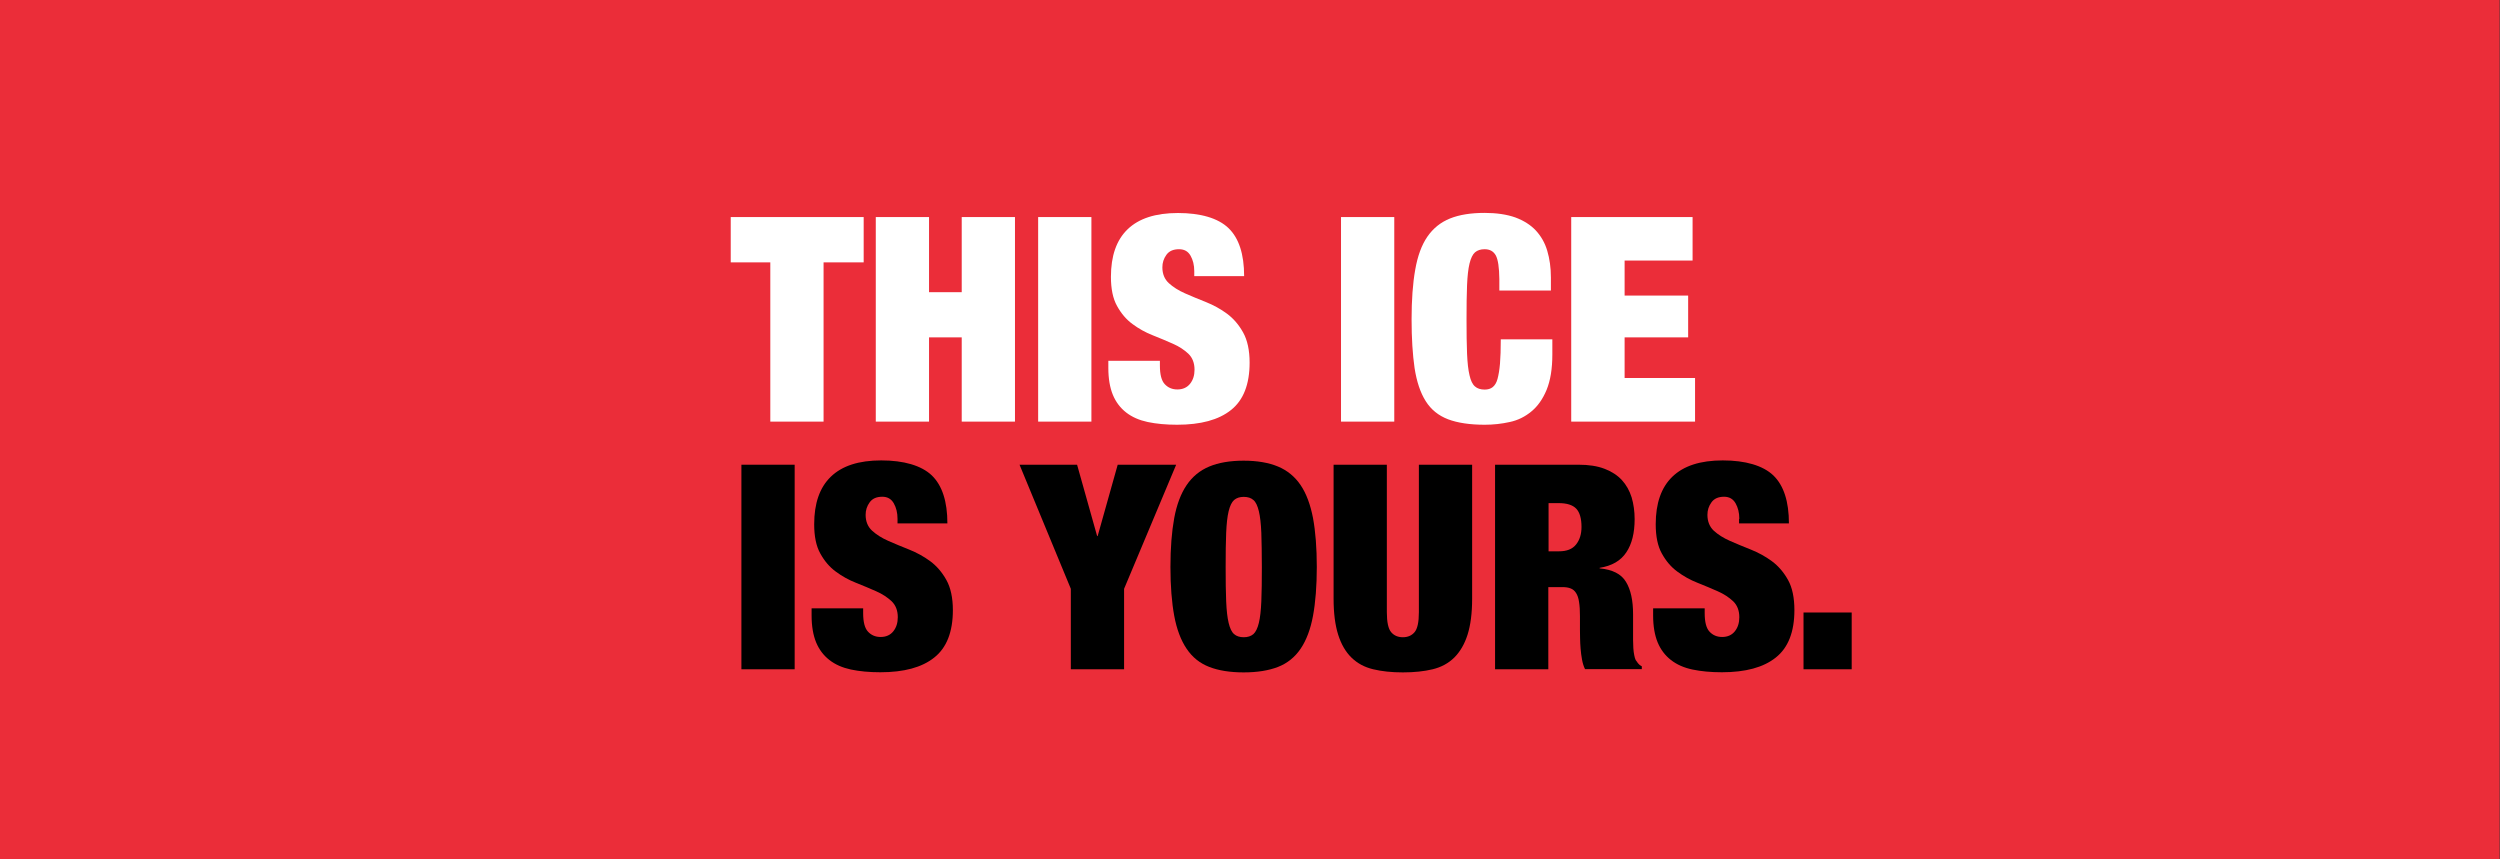 <svg enable-background="new 0 0 1920 660" viewBox="0 0 1920 660" xmlns="http://www.w3.org/2000/svg"><rect x="0" y="0" width="1920" height="660" fill="#333333" stroke="none"/><path d="m-.3 0h1920v660h-1920z" fill="#eb2d39"/><g fill="#fff"><path d="m561.2 201.5v-34.8h102.1v34.8h-30.8v122.3h-40.9v-122.3z"/><path d="m713.5 166.7v57.7h25.1v-57.7h40.9v157.1h-40.9v-64.7h-25.1v64.7h-40.9v-157.1z"/><path d="m838.2 166.7v157.1h-40.9v-157.1z"/><path d="m917.2 208.3c0-4.7-1-8.7-2.9-12s-4.8-4.9-8.8-4.9c-4.4 0-7.6 1.4-9.7 4.3s-3.1 6.1-3.1 9.6c0 5.1 1.7 9.2 5 12.2s7.4 5.6 12.4 7.8 10.3 4.4 16.1 6.7c5.7 2.3 11.1 5.2 16.1 8.9s9.1 8.5 12.4 14.4 5 13.7 5 23.2c0 16.7-4.8 28.9-14.3 36.4-9.5 7.6-23.3 11.3-41.4 11.3-8.5 0-16-.7-22.6-2.1-6.5-1.4-12-3.8-16.5-7.3s-7.9-8-10.2-13.5c-2.3-5.6-3.5-12.5-3.5-20.7v-5.5h39.6v3.7c0 6.8 1.2 11.5 3.7 14.2s5.7 4.1 9.7 4.1c4.2 0 7.5-1.5 9.8-4.4s3.4-6.5 3.4-10.8c0-5.1-1.6-9.2-4.7-12.2-3.2-3-7.1-5.6-11.9-7.7s-9.9-4.3-15.5-6.5-10.8-5.1-15.5-8.6c-4.8-3.5-8.7-8.1-11.9-13.9-3.2-5.7-4.7-13.2-4.7-22.4 0-16 4.2-28.2 12.8-36.5s21.4-12.5 38.7-12.5 30.8 3.9 38.8 11.6 12 20 12 36.9h-38.3z"/><path d="m1070.8 166.7v157.1h-40.9v-157.1z"/><path d="m1148.8 196.2c-1.8-3.2-4.6-4.8-8.6-4.8-3.1 0-5.5.8-7.4 2.4-1.8 1.6-3.2 4.5-4.2 8.6s-1.6 9.6-1.9 16.6-.4 15.7-.4 26.3.1 19.3.4 26.3.9 12.5 1.9 16.6c.9 4.1 2.3 7 4.2 8.6 1.8 1.6 4.3 2.4 7.4 2.4 2.5 0 4.6-.6 6.2-1.9s2.9-3.3 3.7-6.3 1.5-6.9 1.9-11.8.6-11.1.6-18.6h39.6v11.7c0 11-1.5 20-4.4 27.1-2.9 7-6.8 12.6-11.7 16.6-4.8 4-10.4 6.8-16.6 8.1-6.2 1.4-12.7 2.1-19.2 2.1-11.4 0-20.8-1.4-28.2-4.2-7.3-2.8-13.1-7.4-17.2-14-4.1-6.5-6.9-15-8.5-25.3-1.5-10.3-2.3-22.9-2.3-37.5s.9-27.6 2.8-38.1c1.8-10.4 4.9-18.9 9.3-25.3s10.2-11.1 17.4-14 16.1-4.3 26.6-4.3c9.2 0 17.1 1.2 23.6 3.5 6.4 2.4 11.7 5.7 15.7 10s7 9.5 8.8 15.6 2.8 12.9 2.8 20.6v9.9h-39.6v-8.8c-.1-8.8-1-14.9-2.7-18.1z"/><path d="m1299.9 166.7v33.4h-52.2v26.9h48.8v32.1h-48.8v31.2h54.1v33.5h-95.1v-157.1z"/></g><path d="m610.3 356.9v157.1h-40.9v-157.1z"/><path d="m689.3 398.5c0-4.7-1-8.7-2.9-12s-4.8-5-8.8-5c-4.4 0-7.6 1.4-9.7 4.3s-3.1 6-3.1 9.6c0 5.1 1.7 9.2 5 12.2s7.4 5.6 12.4 7.8 10.3 4.4 16.1 6.7c5.7 2.3 11.1 5.2 16.1 8.9s9.1 8.5 12.4 14.4 5 13.7 5 23.2c0 16.7-4.8 28.9-14.3 36.4-9.5 7.6-23.3 11.3-41.4 11.3-8.5 0-16-.7-22.6-2.1-6.5-1.4-12-3.8-16.5-7.3s-7.9-8-10.2-13.5c-2.3-5.6-3.5-12.5-3.5-20.7v-5.5h39.6v3.7c0 6.8 1.2 11.5 3.7 14.2s5.7 4.1 9.7 4.1c4.2 0 7.5-1.5 9.8-4.4s3.4-6.5 3.4-10.8c0-5.1-1.6-9.2-4.7-12.2-3.2-3-7.1-5.6-11.9-7.7s-9.9-4.3-15.5-6.5-10.8-5.1-15.5-8.6c-4.8-3.5-8.7-8.1-11.9-13.9-3.2-5.7-4.7-13.2-4.7-22.5 0-16 4.2-28.2 12.8-36.5s21.4-12.5 38.7-12.5 30.8 3.9 38.8 11.5c8 7.7 12 20 12 36.9h-38.3z"/><path d="m783 356.9h44.2l15.4 54.8h.4l15.4-54.8h44.9l-40 95.3v61.8h-40.9v-61.8z"/><path d="m901.8 397.9c1.9-10.3 5.1-18.8 9.5-25.3s10.2-11.3 17.4-14.3 16-4.5 26.4-4.5 19.2 1.5 26.4 4.5 13 7.8 17.4 14.3 7.5 15 9.5 25.3c1.9 10.3 2.9 22.9 2.9 37.5s-1 27.2-2.9 37.5-5.1 18.8-9.5 25.3-10.2 11.2-17.4 14-16 4.2-26.4 4.2-19.2-1.4-26.4-4.2-13-7.4-17.4-14c-4.4-6.5-7.6-15-9.5-25.3s-2.9-22.9-2.9-37.5 1-27.1 2.9-37.5zm39.9 63.9c.3 7 .9 12.5 1.9 16.6s2.3 7 4.2 8.6c1.8 1.6 4.3 2.4 7.4 2.4s5.5-.8 7.4-2.4c1.8-1.6 3.2-4.5 4.2-8.6s1.6-9.6 1.9-16.6.4-15.7.4-26.3-.2-19.3-.4-26.3c-.3-7-.9-12.5-1.9-16.6s-2.3-7-4.2-8.6c-1.8-1.6-4.3-2.4-7.4-2.4s-5.5.8-7.4 2.4c-1.8 1.6-3.2 4.5-4.2 8.6s-1.6 9.6-1.9 16.6-.4 15.7-.4 26.3.1 19.3.4 26.3z"/><path d="m1065.1 470.2c0 7.6 1.1 12.7 3.3 15.3s5.2 3.9 9 3.9 6.8-1.3 9-3.9 3.3-7.7 3.3-15.3v-113.3h40.9v103c0 11-1.2 20.2-3.5 27.5s-5.8 13.2-10.2 17.6c-4.5 4.4-10 7.4-16.6 9s-14.2 2.4-22.9 2.4-16.1-.8-22.8-2.4-12.2-4.6-16.7-9-7.9-10.3-10.2-17.6-3.5-16.5-3.5-27.5v-103h40.9z"/><path d="m1212.3 356.9c7.8 0 14.4 1 19.9 3.1s10 5 13.4 8.7 5.9 8.2 7.5 13.3c1.5 5.1 2.3 10.7 2.3 16.7 0 10.6-2.1 19.1-6.4 25.5-4.3 6.5-11.1 10.4-20.5 11.9v.4c9.8.9 16.6 4.3 20.2 10.3 3.7 6 5.5 14.3 5.5 24.9v19.8c0 2.2.1 4.3.2 6.3s.4 3.8.7 5.4.7 2.9 1.1 3.7c.6.9 1.2 1.7 1.8 2.5s1.5 1.6 2.9 2.3v2.2h-43.6c-1-2-1.8-4.5-2.3-7.3s-.9-5.6-1.1-8.4-.4-5.5-.4-8c-.1-2.6-.1-4.6-.1-6.3v-10.6c0-4.4-.2-8.1-.7-11-.4-2.9-1.2-5.2-2.3-6.9s-2.5-2.9-4.2-3.5c-1.7-.7-3.8-1-6.3-1h-10.8v63.1h-40.9v-157.1zm-14.9 66.5c5.9 0 10.2-1.7 13-5.2s4.2-8 4.2-13.5c0-6.6-1.4-11.3-4.1-14.1s-7.2-4.2-13.3-4.2h-7.9v37z"/><path d="m1335.8 398.5c0-4.7-1-8.7-2.9-12s-4.8-5-8.8-5c-4.4 0-7.6 1.4-9.7 4.3s-3.1 6-3.1 9.6c0 5.1 1.7 9.2 4.9 12.2 3.3 3 7.4 5.6 12.4 7.8s10.3 4.4 16.1 6.7c5.7 2.3 11.1 5.2 16.1 8.9s9.1 8.5 12.4 14.4 4.9 13.7 4.9 23.2c0 16.7-4.8 28.9-14.3 36.4-9.5 7.6-23.3 11.3-41.4 11.3-8.5 0-16-.7-22.6-2.1s-12-3.8-16.5-7.3-7.9-8-10.2-13.5c-2.3-5.6-3.5-12.5-3.5-20.7v-5.5h39.6v3.7c0 6.8 1.2 11.5 3.7 14.2s5.7 4.1 9.7 4.1c4.2 0 7.5-1.5 9.8-4.4s3.4-6.5 3.4-10.8c0-5.1-1.6-9.2-4.7-12.2-3.2-3-7.1-5.6-11.9-7.7s-9.9-4.3-15.5-6.5-10.8-5.1-15.5-8.6c-4.8-3.5-8.7-8.1-11.9-13.9-3.2-5.7-4.7-13.2-4.7-22.5 0-16 4.2-28.2 12.8-36.5s21.4-12.5 38.7-12.5 30.8 3.9 38.8 11.5c8 7.7 12 20 12 36.9h-38.3v-3.5z"/><path d="m1422.1 470.5v43.5h-37v-43.6h37z"/></svg>